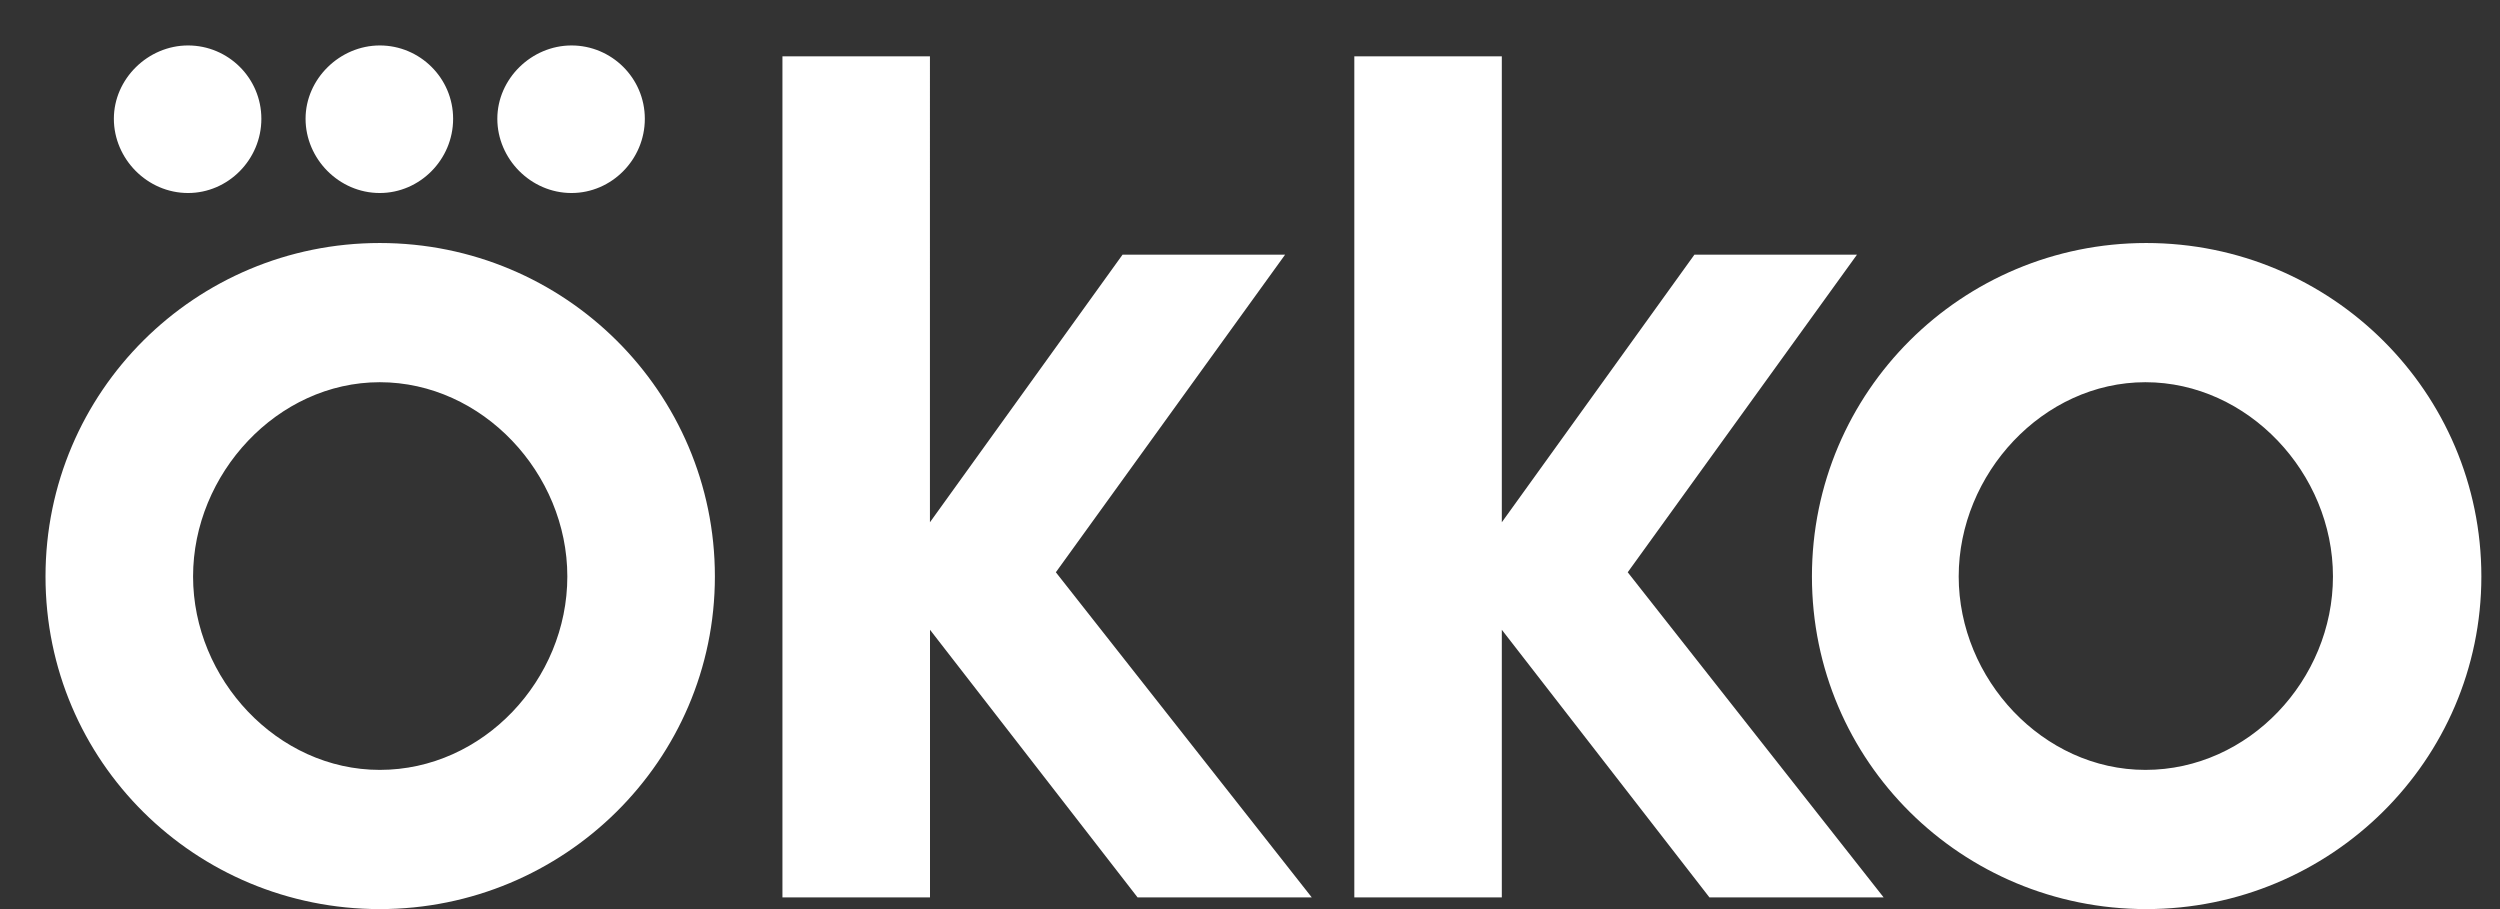 <svg fill="none" height="16" width="44" xmlns="http://www.w3.org/2000/svg"><rect width="100%" height="100%" fill="#333333" stroke="none"/><g fill="#fff"><path d="M6.684 4.277c-3.242 0-5.883 2.612-5.883 5.869C.8 13.403 3.44 16 6.684 16s5.898-2.612 5.898-5.854c0-3.243-2.64-5.869-5.898-5.869zm0 9.273c-1.804 0-3.286-1.6-3.286-3.404 0-1.805 1.482-3.419 3.286-3.419 1.805 0 3.301 1.6 3.301 3.419 0 1.82-1.482 3.404-3.3 3.404zM3.31 3.397c.704 0 1.29-.587 1.29-1.306C4.6 1.372 4.015.8 3.31.8c-.705 0-1.306.587-1.306 1.29 0 .705.587 1.307 1.306 1.307zm6.749 0c.704 0 1.29-.587 1.29-1.306 0-.719-.586-1.291-1.29-1.291-.705 0-1.306.587-1.306 1.29 0 .705.587 1.307 1.306 1.307zm-3.375 0c.704 0 1.291-.587 1.291-1.306C7.975 1.372 7.388.8 6.685.8s-1.307.587-1.307 1.29c0 .705.587 1.307 1.306 1.307zm25.999 1.085h-2.861l-3.39 4.71V.991h-2.596v14.803h2.596v-4.71l3.654 4.71h3.066l-4.504-5.722zm-10.065 0h-2.861l-3.39 4.71V.991h-2.596v14.803h2.597v-4.71l3.653 4.71h3.066l-4.504-5.722z"/><path d="M37.774 4.277c-3.243 0-5.884 2.612-5.884 5.869 0 3.257 2.641 5.854 5.884 5.854 3.242 0 5.898-2.612 5.898-5.854 0-3.243-2.641-5.869-5.898-5.869zm-.015 9.273c-1.805 0-3.286-1.6-3.286-3.404 0-1.805 1.481-3.419 3.286-3.419s3.301 1.6 3.301 3.419c0 1.82-1.482 3.404-3.3 3.404z"/></g></svg>
